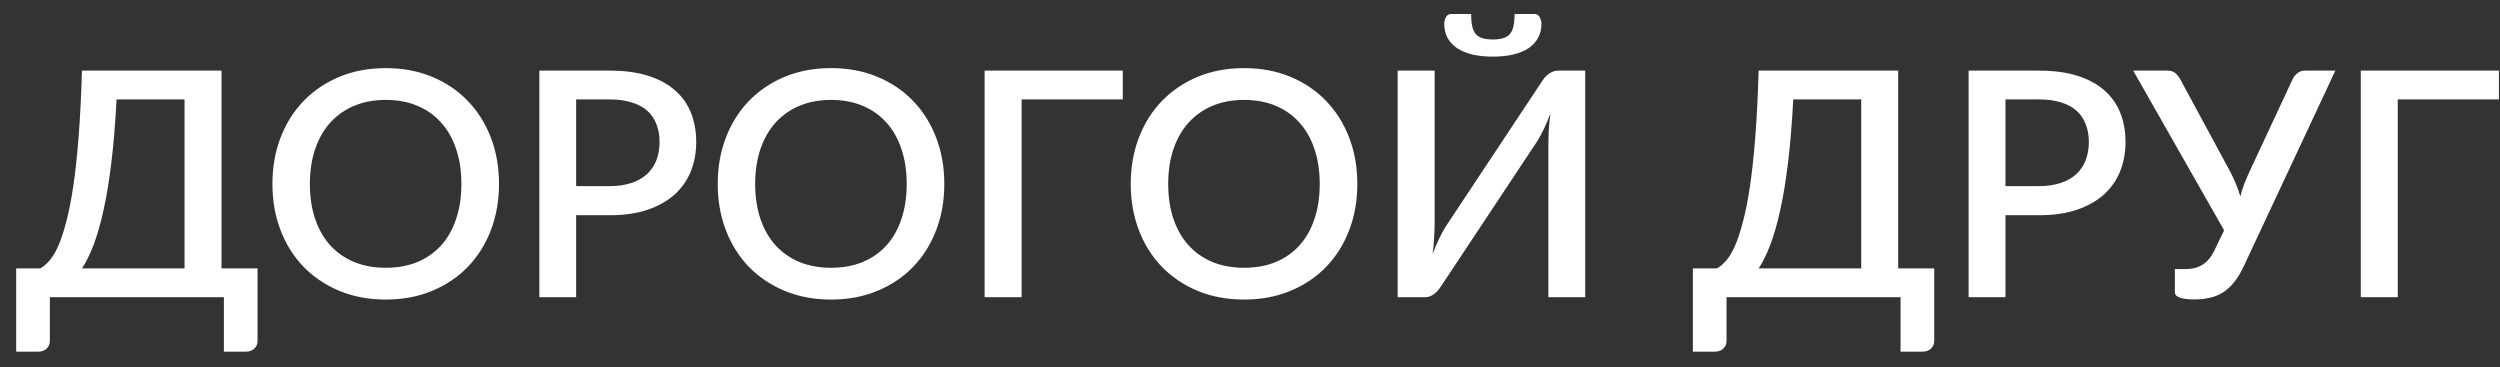 <?xml version="1.0" encoding="UTF-8"?> <svg xmlns="http://www.w3.org/2000/svg" width="143" height="21" viewBox="0 0 143 21" fill="none"><rect x="0" y="0" width="143" height="21" fill="#333333" stroke="none"/> <path d="M10.556 15.353V5.687H6.668C6.596 7.049 6.497 8.252 6.371 9.296C6.245 10.334 6.095 11.243 5.921 12.023C5.753 12.797 5.564 13.457 5.354 14.003C5.15 14.543 4.928 14.993 4.688 15.353H10.556ZM14.732 15.353V19.502C14.732 19.682 14.669 19.829 14.543 19.943C14.423 20.057 14.264 20.114 14.066 20.114H12.806V17H2.852V19.502C2.852 19.682 2.789 19.829 2.663 19.943C2.543 20.057 2.384 20.114 2.186 20.114H0.926V15.353H2.294C2.468 15.263 2.642 15.119 2.816 14.921C2.996 14.723 3.167 14.441 3.329 14.075C3.491 13.709 3.644 13.247 3.788 12.689C3.938 12.131 4.073 11.45 4.193 10.646C4.313 9.836 4.415 8.888 4.499 7.802C4.583 6.716 4.646 5.462 4.688 4.04H12.671V15.353H14.732ZM28.543 10.52C28.543 11.48 28.387 12.365 28.075 13.175C27.763 13.985 27.322 14.684 26.752 15.272C26.188 15.854 25.507 16.31 24.709 16.64C23.917 16.97 23.035 17.135 22.063 17.135C21.097 17.135 20.215 16.97 19.417 16.64C18.625 16.31 17.944 15.854 17.374 15.272C16.804 14.684 16.363 13.985 16.051 13.175C15.739 12.365 15.583 11.48 15.583 10.52C15.583 9.56 15.739 8.675 16.051 7.865C16.363 7.055 16.804 6.356 17.374 5.768C17.944 5.18 18.625 4.721 19.417 4.391C20.215 4.061 21.097 3.896 22.063 3.896C23.035 3.896 23.917 4.061 24.709 4.391C25.507 4.721 26.188 5.18 26.752 5.768C27.322 6.356 27.763 7.055 28.075 7.865C28.387 8.675 28.543 9.56 28.543 10.52ZM26.392 10.52C26.392 9.776 26.29 9.107 26.086 8.513C25.888 7.919 25.6 7.415 25.222 7.001C24.85 6.587 24.397 6.269 23.863 6.047C23.329 5.825 22.729 5.714 22.063 5.714C21.403 5.714 20.806 5.825 20.272 6.047C19.738 6.269 19.282 6.587 18.904 7.001C18.526 7.415 18.235 7.919 18.031 8.513C17.827 9.107 17.725 9.776 17.725 10.52C17.725 11.27 17.827 11.942 18.031 12.536C18.235 13.13 18.526 13.634 18.904 14.048C19.282 14.456 19.738 14.771 20.272 14.993C20.806 15.209 21.403 15.317 22.063 15.317C22.729 15.317 23.329 15.209 23.863 14.993C24.397 14.771 24.85 14.456 25.222 14.048C25.6 13.634 25.888 13.13 26.086 12.536C26.29 11.942 26.392 11.27 26.392 10.52ZM34.883 10.646C35.35 10.646 35.761 10.586 36.115 10.466C36.475 10.346 36.773 10.178 37.007 9.962C37.246 9.74 37.426 9.473 37.547 9.161C37.666 8.849 37.727 8.501 37.727 8.117C37.727 7.739 37.666 7.4 37.547 7.1C37.432 6.8 37.258 6.545 37.025 6.335C36.791 6.125 36.493 5.966 36.133 5.858C35.779 5.744 35.362 5.687 34.883 5.687H32.956V10.646H34.883ZM34.883 4.04C35.728 4.04 36.461 4.139 37.078 4.337C37.703 4.535 38.215 4.814 38.617 5.174C39.026 5.528 39.328 5.957 39.526 6.461C39.724 6.959 39.824 7.511 39.824 8.117C39.824 8.735 39.718 9.302 39.508 9.818C39.298 10.328 38.986 10.769 38.572 11.141C38.158 11.507 37.642 11.795 37.025 12.005C36.413 12.209 35.699 12.311 34.883 12.311H32.956V17H30.851V4.04H34.883ZM54.014 10.52C54.014 11.48 53.858 12.365 53.546 13.175C53.234 13.985 52.793 14.684 52.223 15.272C51.659 15.854 50.978 16.31 50.18 16.64C49.388 16.97 48.506 17.135 47.534 17.135C46.568 17.135 45.686 16.97 44.888 16.64C44.096 16.31 43.415 15.854 42.845 15.272C42.275 14.684 41.834 13.985 41.522 13.175C41.21 12.365 41.054 11.48 41.054 10.52C41.054 9.56 41.21 8.675 41.522 7.865C41.834 7.055 42.275 6.356 42.845 5.768C43.415 5.18 44.096 4.721 44.888 4.391C45.686 4.061 46.568 3.896 47.534 3.896C48.506 3.896 49.388 4.061 50.18 4.391C50.978 4.721 51.659 5.18 52.223 5.768C52.793 6.356 53.234 7.055 53.546 7.865C53.858 8.675 54.014 9.56 54.014 10.52ZM51.863 10.52C51.863 9.776 51.761 9.107 51.557 8.513C51.359 7.919 51.071 7.415 50.693 7.001C50.321 6.587 49.868 6.269 49.334 6.047C48.8 5.825 48.2 5.714 47.534 5.714C46.874 5.714 46.277 5.825 45.743 6.047C45.209 6.269 44.753 6.587 44.375 7.001C43.997 7.415 43.706 7.919 43.502 8.513C43.298 9.107 43.196 9.776 43.196 10.52C43.196 11.27 43.298 11.942 43.502 12.536C43.706 13.13 43.997 13.634 44.375 14.048C44.753 14.456 45.209 14.771 45.743 14.993C46.277 15.209 46.874 15.317 47.534 15.317C48.2 15.317 48.8 15.209 49.334 14.993C49.868 14.771 50.321 14.456 50.693 14.048C51.071 13.634 51.359 13.13 51.557 12.536C51.761 11.942 51.863 11.27 51.863 10.52ZM64.223 5.687H58.436V17H56.321V4.04H64.223V5.687ZM77.639 10.52C77.639 11.48 77.483 12.365 77.171 13.175C76.859 13.985 76.418 14.684 75.848 15.272C75.284 15.854 74.603 16.31 73.805 16.64C73.013 16.97 72.131 17.135 71.159 17.135C70.193 17.135 69.311 16.97 68.513 16.64C67.721 16.31 67.04 15.854 66.47 15.272C65.9 14.684 65.459 13.985 65.147 13.175C64.835 12.365 64.679 11.48 64.679 10.52C64.679 9.56 64.835 8.675 65.147 7.865C65.459 7.055 65.9 6.356 66.47 5.768C67.04 5.18 67.721 4.721 68.513 4.391C69.311 4.061 70.193 3.896 71.159 3.896C72.131 3.896 73.013 4.061 73.805 4.391C74.603 4.721 75.284 5.18 75.848 5.768C76.418 6.356 76.859 7.055 77.171 7.865C77.483 8.675 77.639 9.56 77.639 10.52ZM75.488 10.52C75.488 9.776 75.386 9.107 75.182 8.513C74.984 7.919 74.696 7.415 74.318 7.001C73.946 6.587 73.493 6.269 72.959 6.047C72.425 5.825 71.825 5.714 71.159 5.714C70.499 5.714 69.902 5.825 69.368 6.047C68.834 6.269 68.378 6.587 68 7.001C67.622 7.415 67.331 7.919 67.127 8.513C66.923 9.107 66.821 9.776 66.821 10.52C66.821 11.27 66.923 11.942 67.127 12.536C67.331 13.13 67.622 13.634 68 14.048C68.378 14.456 68.834 14.771 69.368 14.993C69.902 15.209 70.499 15.317 71.159 15.317C71.825 15.317 72.425 15.209 72.959 14.993C73.493 14.771 73.946 14.456 74.318 14.048C74.696 13.634 74.984 13.13 75.182 12.536C75.386 11.942 75.488 11.27 75.488 10.52ZM90.674 4.04V17H88.568V8.396C88.568 8.108 88.574 7.808 88.586 7.496C88.604 7.184 88.637 6.848 88.685 6.488C88.571 6.8 88.448 7.091 88.316 7.361C88.19 7.625 88.064 7.859 87.938 8.063L82.448 16.343C82.4 16.421 82.343 16.499 82.277 16.577C82.217 16.655 82.145 16.727 82.061 16.793C81.983 16.853 81.899 16.904 81.809 16.946C81.719 16.982 81.623 17 81.521 17H79.946V4.04H82.061V12.635C82.061 12.923 82.052 13.226 82.034 13.544C82.022 13.856 81.992 14.186 81.944 14.534C82.058 14.228 82.178 13.943 82.304 13.679C82.436 13.409 82.562 13.175 82.682 12.977L88.172 4.697C88.22 4.619 88.274 4.541 88.334 4.463C88.4 4.385 88.472 4.316 88.55 4.256C88.634 4.19 88.721 4.139 88.811 4.103C88.901 4.061 88.997 4.04 89.099 4.04H90.674ZM85.391 2.258C85.625 2.258 85.82 2.234 85.976 2.186C86.138 2.138 86.267 2.06 86.363 1.952C86.459 1.838 86.528 1.688 86.57 1.502C86.612 1.316 86.633 1.082 86.633 0.8H87.767C87.905 0.8 88.007 0.86 88.073 0.98C88.139 1.1 88.172 1.229 88.172 1.367C88.172 1.667 88.106 1.934 87.974 2.168C87.848 2.402 87.665 2.6 87.425 2.762C87.185 2.918 86.891 3.038 86.543 3.122C86.201 3.2 85.817 3.239 85.391 3.239C84.965 3.239 84.578 3.2 84.23 3.122C83.888 3.038 83.597 2.918 83.357 2.762C83.117 2.6 82.931 2.402 82.799 2.168C82.673 1.934 82.61 1.667 82.61 1.367C82.61 1.229 82.643 1.1 82.709 0.98C82.775 0.86 82.877 0.8 83.015 0.8H84.149C84.149 1.082 84.17 1.316 84.212 1.502C84.254 1.688 84.323 1.838 84.419 1.952C84.515 2.06 84.641 2.138 84.797 2.186C84.959 2.234 85.157 2.258 85.391 2.258ZM106.462 15.353V5.687H102.574C102.502 7.049 102.403 8.252 102.277 9.296C102.151 10.334 102.001 11.243 101.827 12.023C101.659 12.797 101.47 13.457 101.26 14.003C101.056 14.543 100.834 14.993 100.594 15.353H106.462ZM110.638 15.353V19.502C110.638 19.682 110.575 19.829 110.449 19.943C110.329 20.057 110.17 20.114 109.972 20.114H108.712V17H98.758V19.502C98.758 19.682 98.695 19.829 98.569 19.943C98.449 20.057 98.29 20.114 98.092 20.114H96.832V15.353H98.2C98.374 15.263 98.548 15.119 98.722 14.921C98.902 14.723 99.073 14.441 99.235 14.075C99.397 13.709 99.55 13.247 99.694 12.689C99.844 12.131 99.979 11.45 100.099 10.646C100.219 9.836 100.321 8.888 100.405 7.802C100.489 6.716 100.552 5.462 100.594 4.04H108.577V15.353H110.638ZM116.638 10.646C117.106 10.646 117.517 10.586 117.871 10.466C118.231 10.346 118.528 10.178 118.762 9.962C119.002 9.74 119.182 9.473 119.302 9.161C119.422 8.849 119.482 8.501 119.482 8.117C119.482 7.739 119.422 7.4 119.302 7.1C119.188 6.8 119.014 6.545 118.78 6.335C118.546 6.125 118.249 5.966 117.889 5.858C117.535 5.744 117.118 5.687 116.638 5.687H114.712V10.646H116.638ZM116.638 4.04C117.484 4.04 118.216 4.139 118.834 4.337C119.458 4.535 119.971 4.814 120.373 5.174C120.781 5.528 121.084 5.957 121.282 6.461C121.48 6.959 121.579 7.511 121.579 8.117C121.579 8.735 121.474 9.302 121.264 9.818C121.054 10.328 120.742 10.769 120.328 11.141C119.914 11.507 119.398 11.795 118.78 12.005C118.168 12.209 117.454 12.311 116.638 12.311H114.712V17H112.606V4.04H116.638ZM133.583 4.04L128.336 15.245C128.162 15.617 127.973 15.926 127.769 16.172C127.571 16.412 127.355 16.604 127.121 16.748C126.893 16.886 126.647 16.982 126.383 17.036C126.119 17.096 125.834 17.126 125.528 17.126C124.778 17.126 124.403 16.991 124.403 16.721V15.389H125.06C125.204 15.389 125.348 15.374 125.492 15.344C125.636 15.314 125.774 15.263 125.906 15.191C126.044 15.113 126.176 15.008 126.302 14.876C126.428 14.738 126.545 14.561 126.653 14.345L127.22 13.175L122.018 4.04H123.989C124.169 4.04 124.313 4.085 124.421 4.175C124.529 4.265 124.622 4.379 124.7 4.517L127.544 9.773C127.79 10.235 127.991 10.721 128.147 11.231C128.213 10.979 128.291 10.733 128.381 10.493C128.477 10.253 128.582 10.01 128.696 9.764L131.144 4.517C131.198 4.397 131.285 4.289 131.405 4.193C131.525 4.091 131.672 4.04 131.846 4.04H133.583ZM142.938 5.687H137.151V17H135.036V4.04H142.938V5.687Z" fill="white"></path> </svg> 
